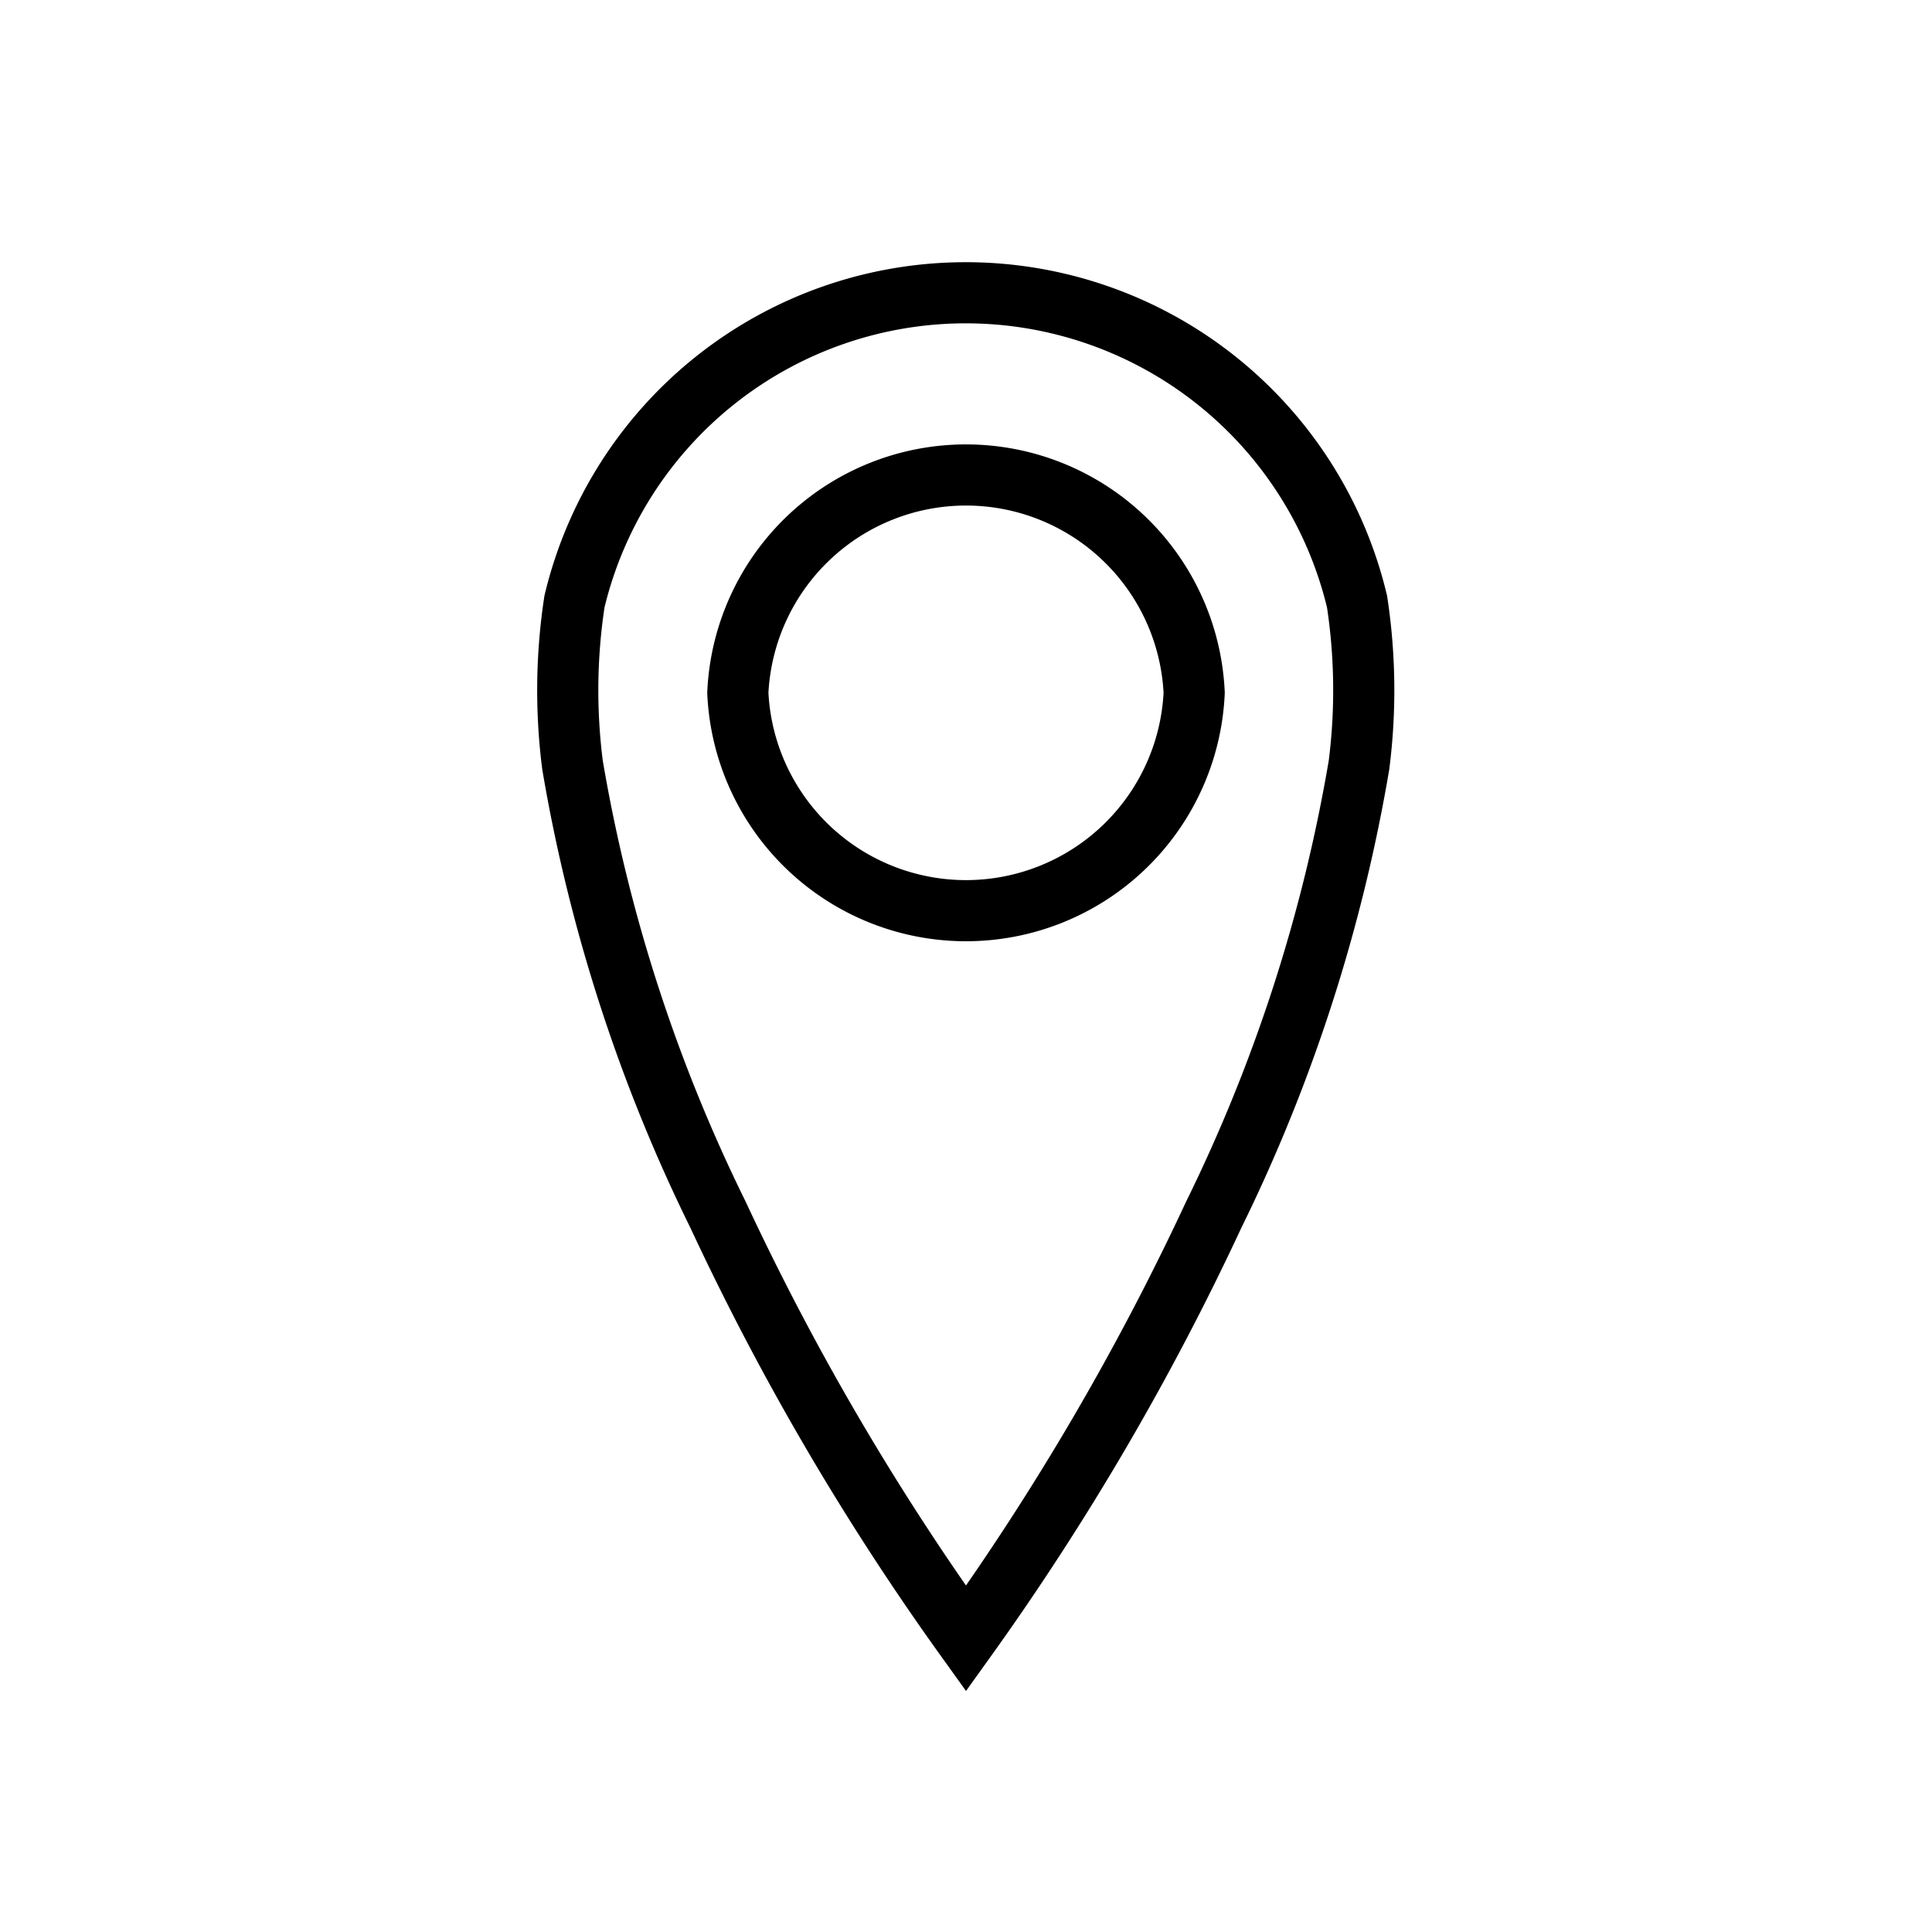 <svg id="Capa_1" data-name="Capa 1" xmlns="http://www.w3.org/2000/svg" viewBox="0 0 79 79"><defs><style>.cls-1{fill:none;stroke:#000;stroke-width:2.5px;}</style></defs><path class="cls-1" d="M39.5,67A108,108,0,0,0,49.63,49.67a67,67,0,0,0,5.94-18.39,24.1,24.1,0,0,0-.08-6.68,16.45,16.45,0,0,0-32,0,24.1,24.1,0,0,0-.08,6.68,66.83,66.83,0,0,0,5.95,18.39A107.55,107.55,0,0,0,39.5,67Z"/><path class="cls-1" d="M48.83,28.33a9.34,9.34,0,0,1-18.66,0,9.34,9.34,0,0,1,18.66,0Z"/></svg>